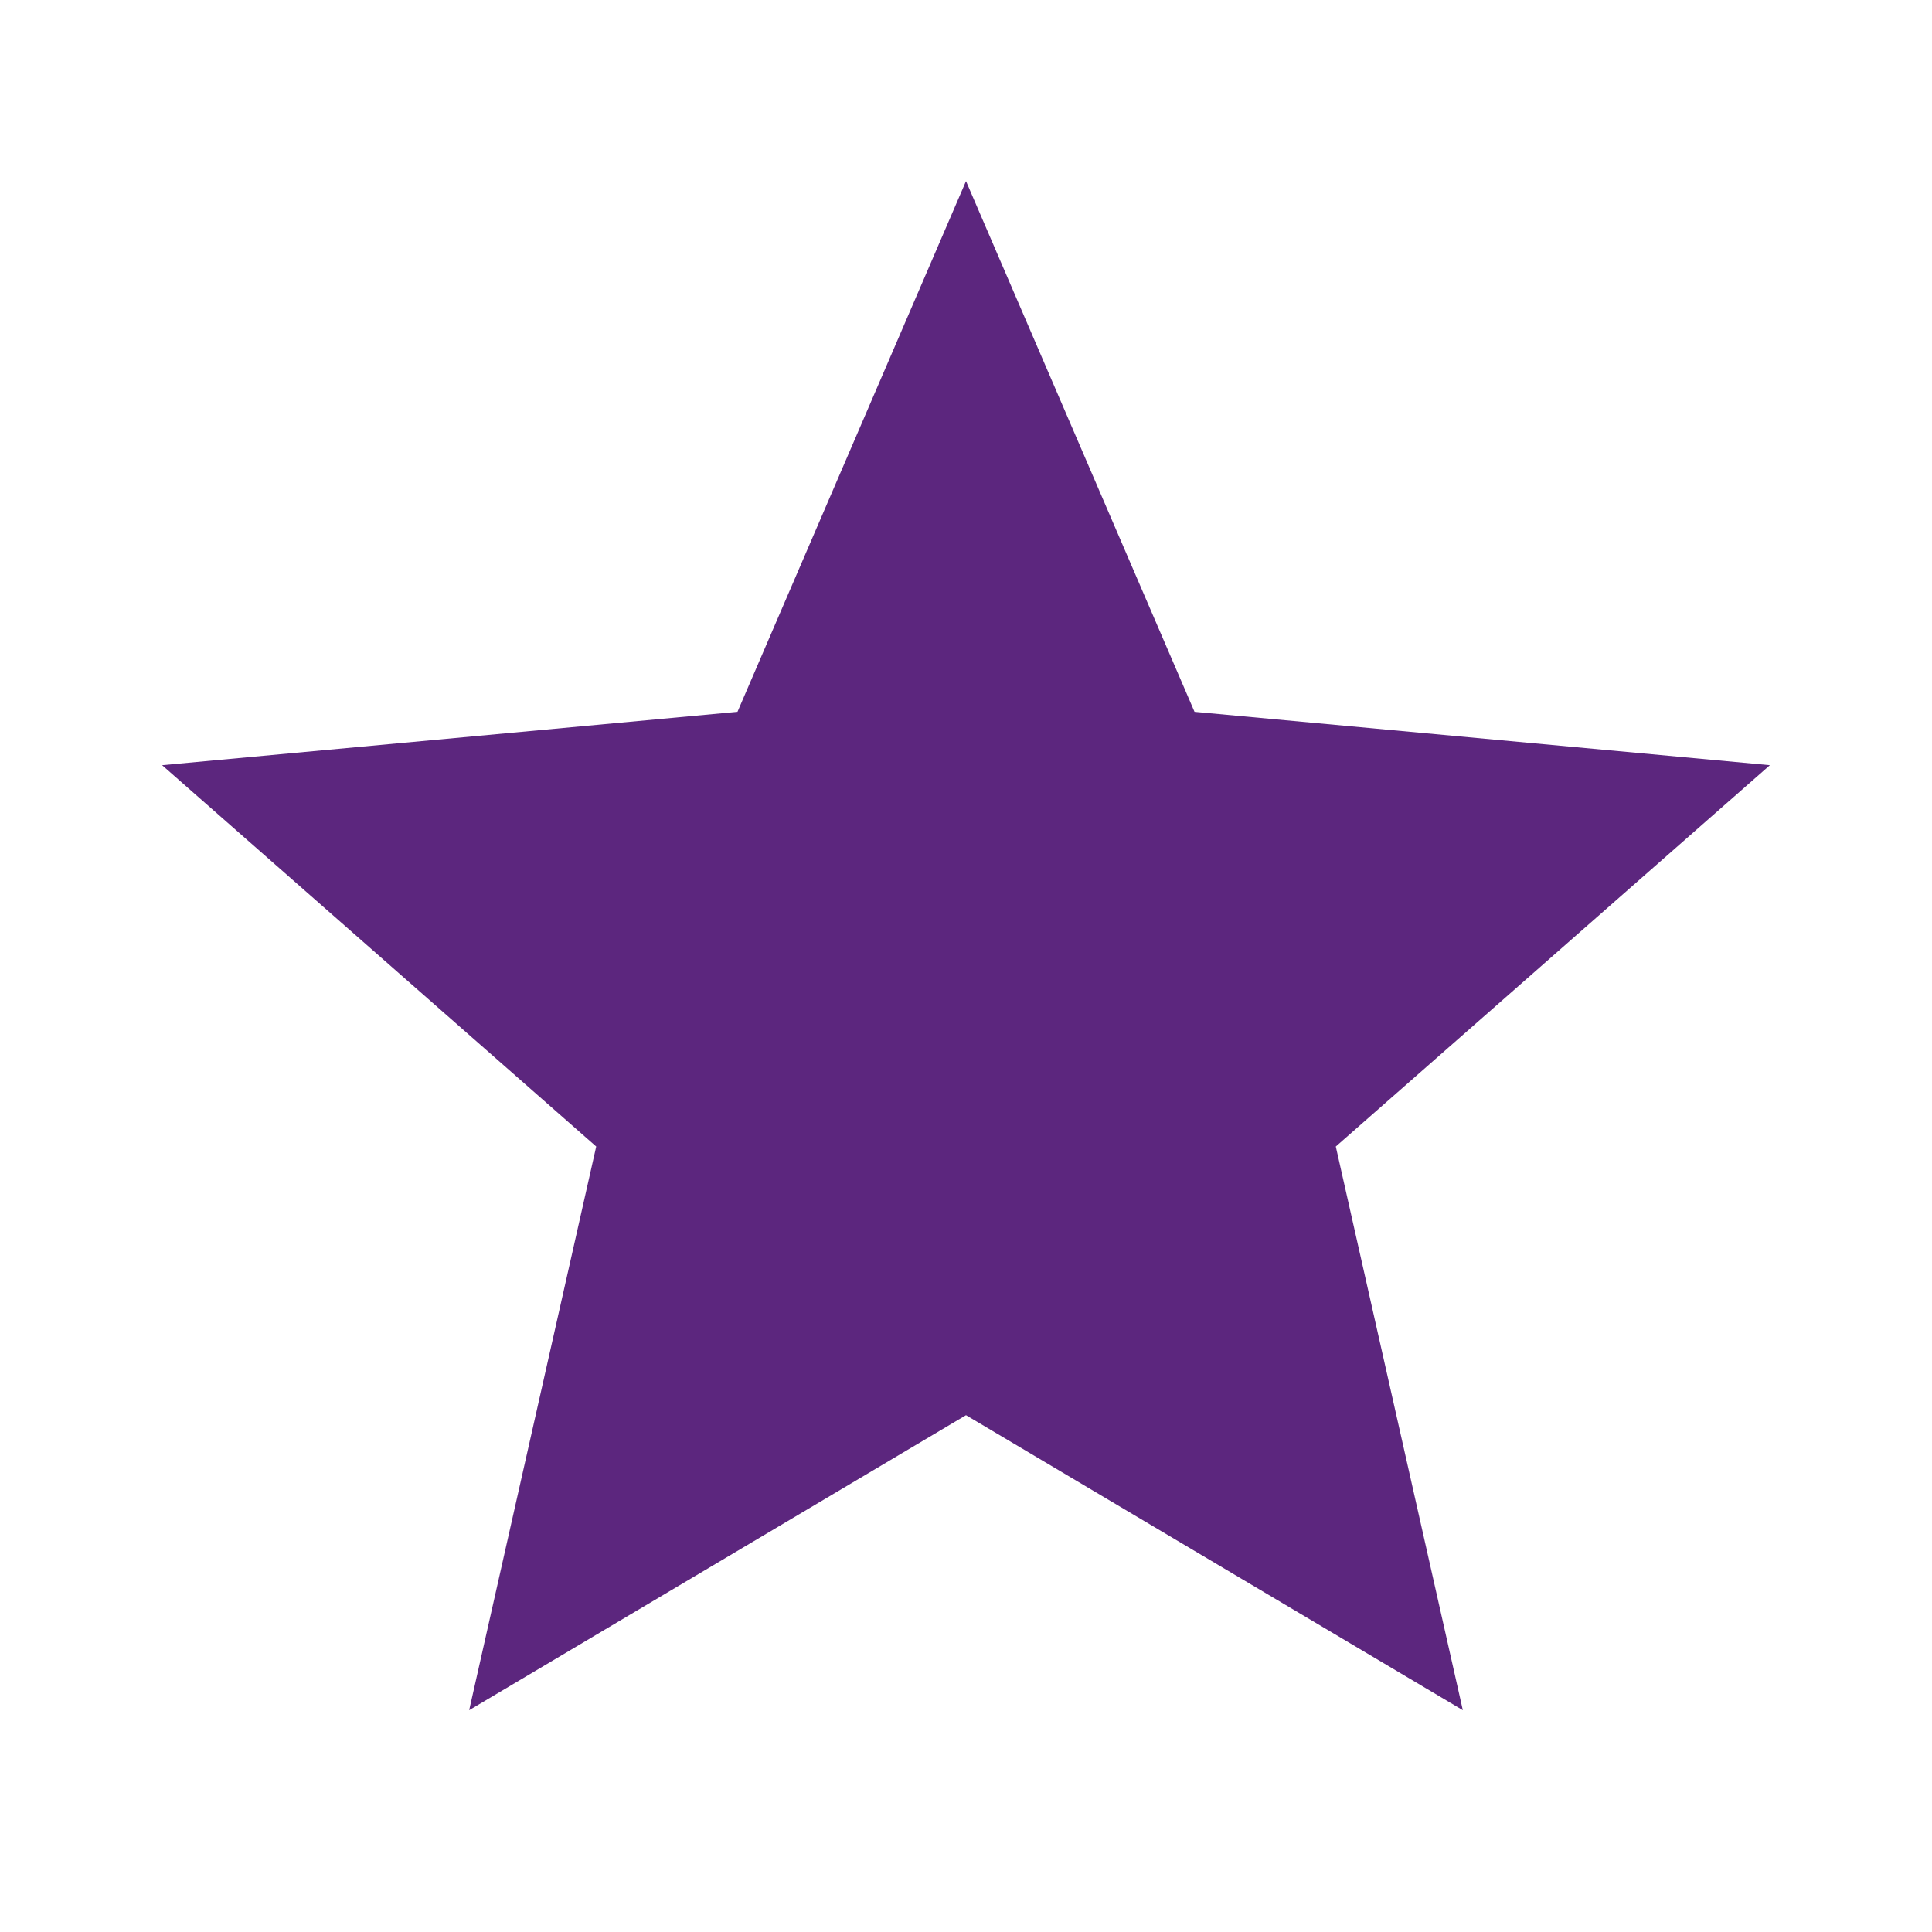 <svg width="32" height="32" viewBox="0 0 32 32" fill="none" xmlns="http://www.w3.org/2000/svg">
<path d="M16 3L19.785 11.79L29.315 12.674L22.125 18.99L24.229 28.326L16 23.44L7.771 28.326L9.875 18.99L2.685 12.674L12.215 11.79L16 3Z" fill="#5C267E"/>
</svg>
